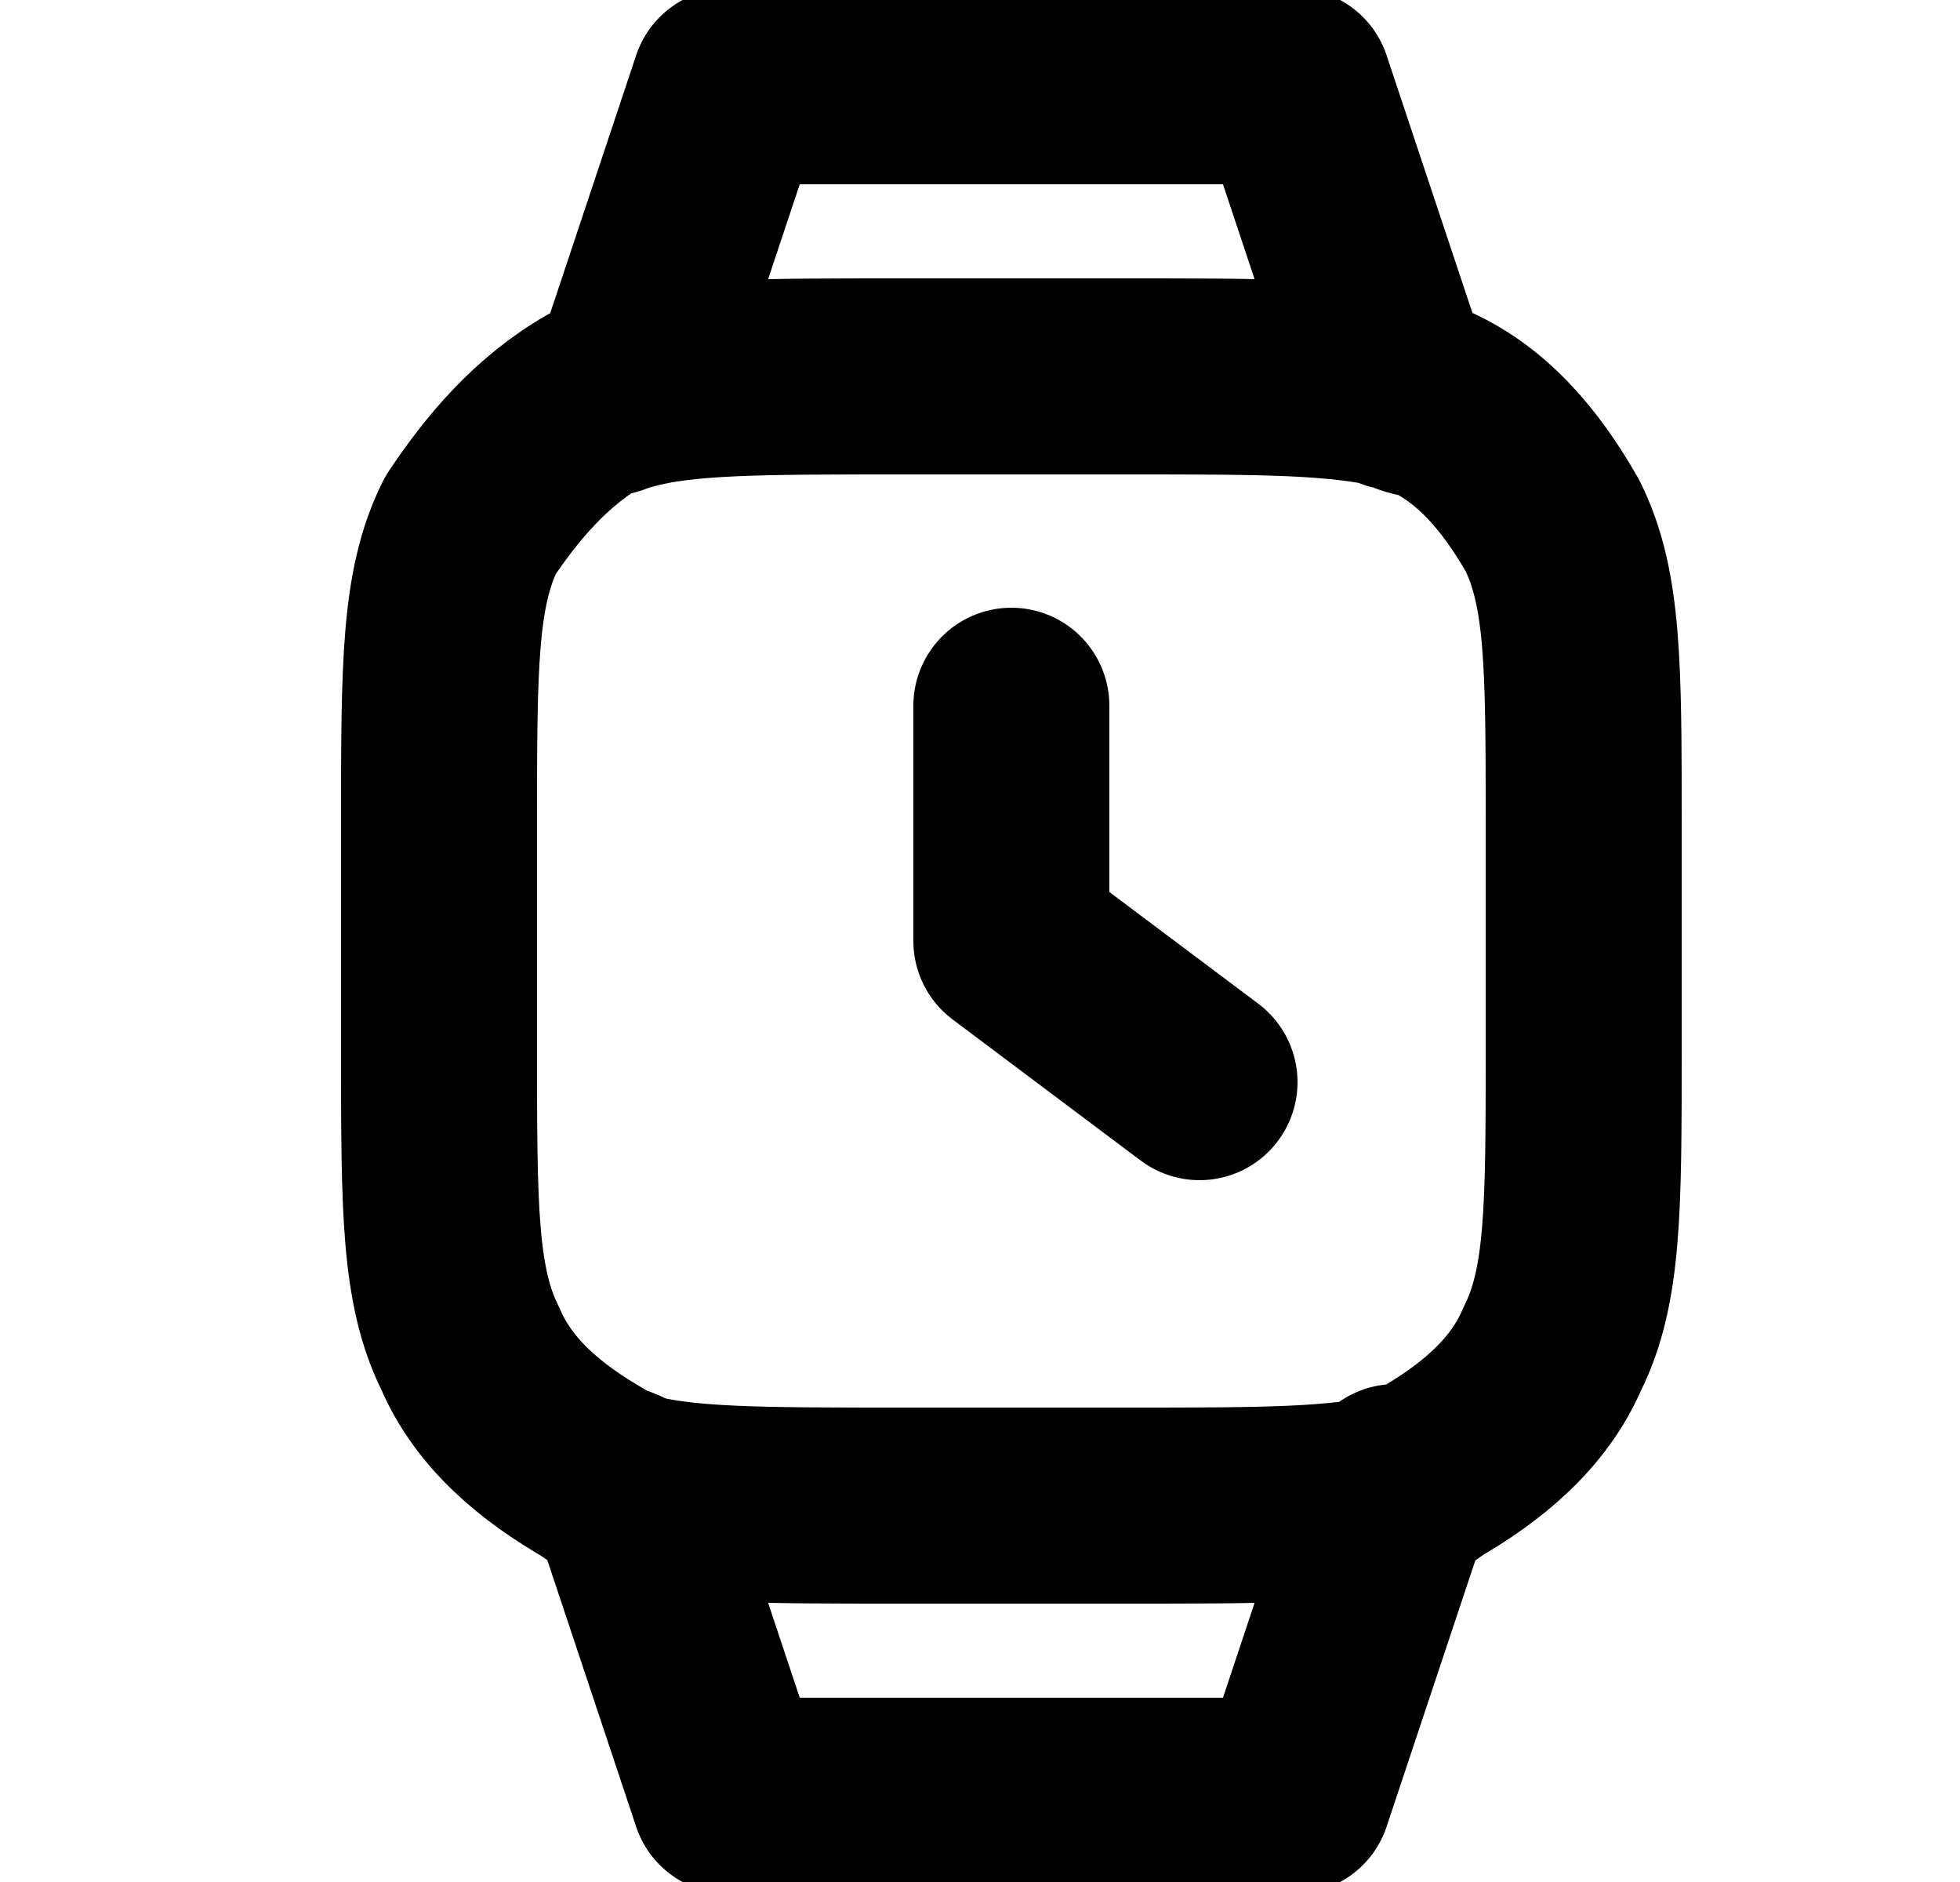 <?xml version="1.0" encoding="UTF-8"?> <svg xmlns="http://www.w3.org/2000/svg" xmlns:xlink="http://www.w3.org/1999/xlink" version="1.1" id="Layer_1" x="0px" y="0px" viewBox="0 0 25 24" style="enable-background:new 0 0 25 24;" xml:space="preserve"> <style type="text/css"> .st0{fill:none;stroke:#000000;stroke-width:2.5;stroke-linecap:round;stroke-linejoin:round;stroke-miterlimit:133.333;} </style> <path class="st0" d="M12.9,9v3l2.4,1.8 M8,5c0.7-0.2,1.7-0.2,3.5-0.2h2.9c1.7,0,2.7,0,3.5,0.2 M8,5c-0.1,0-0.2,0.1-0.4,0.1 C6.9,5.5,6.4,6.1,6,6.7c-0.4,0.8-0.4,1.8-0.4,3.8v2.9c0,2,0,3,0.4,3.8c0.3,0.7,0.9,1.2,1.6,1.6C7.7,18.9,7.9,18.9,8,19 M8,5l1.3-3.9 h7.2L17.8,5 M17.8,5c0.1,0,0.2,0.1,0.4,0.1c0.7,0.3,1.2,0.9,1.6,1.6c0.4,0.8,0.4,1.8,0.4,3.8v2.9c0,2,0,3-0.4,3.8 c-0.3,0.7-0.9,1.2-1.6,1.6c-0.1,0.1-0.2,0.1-0.4,0.1 M8,19c0.7,0.2,1.7,0.2,3.5,0.2h2.9c1.7,0,2.7,0,3.5-0.2 M8,19l1.3,3.9h7.2 l1.3-3.9"></path> </svg> 